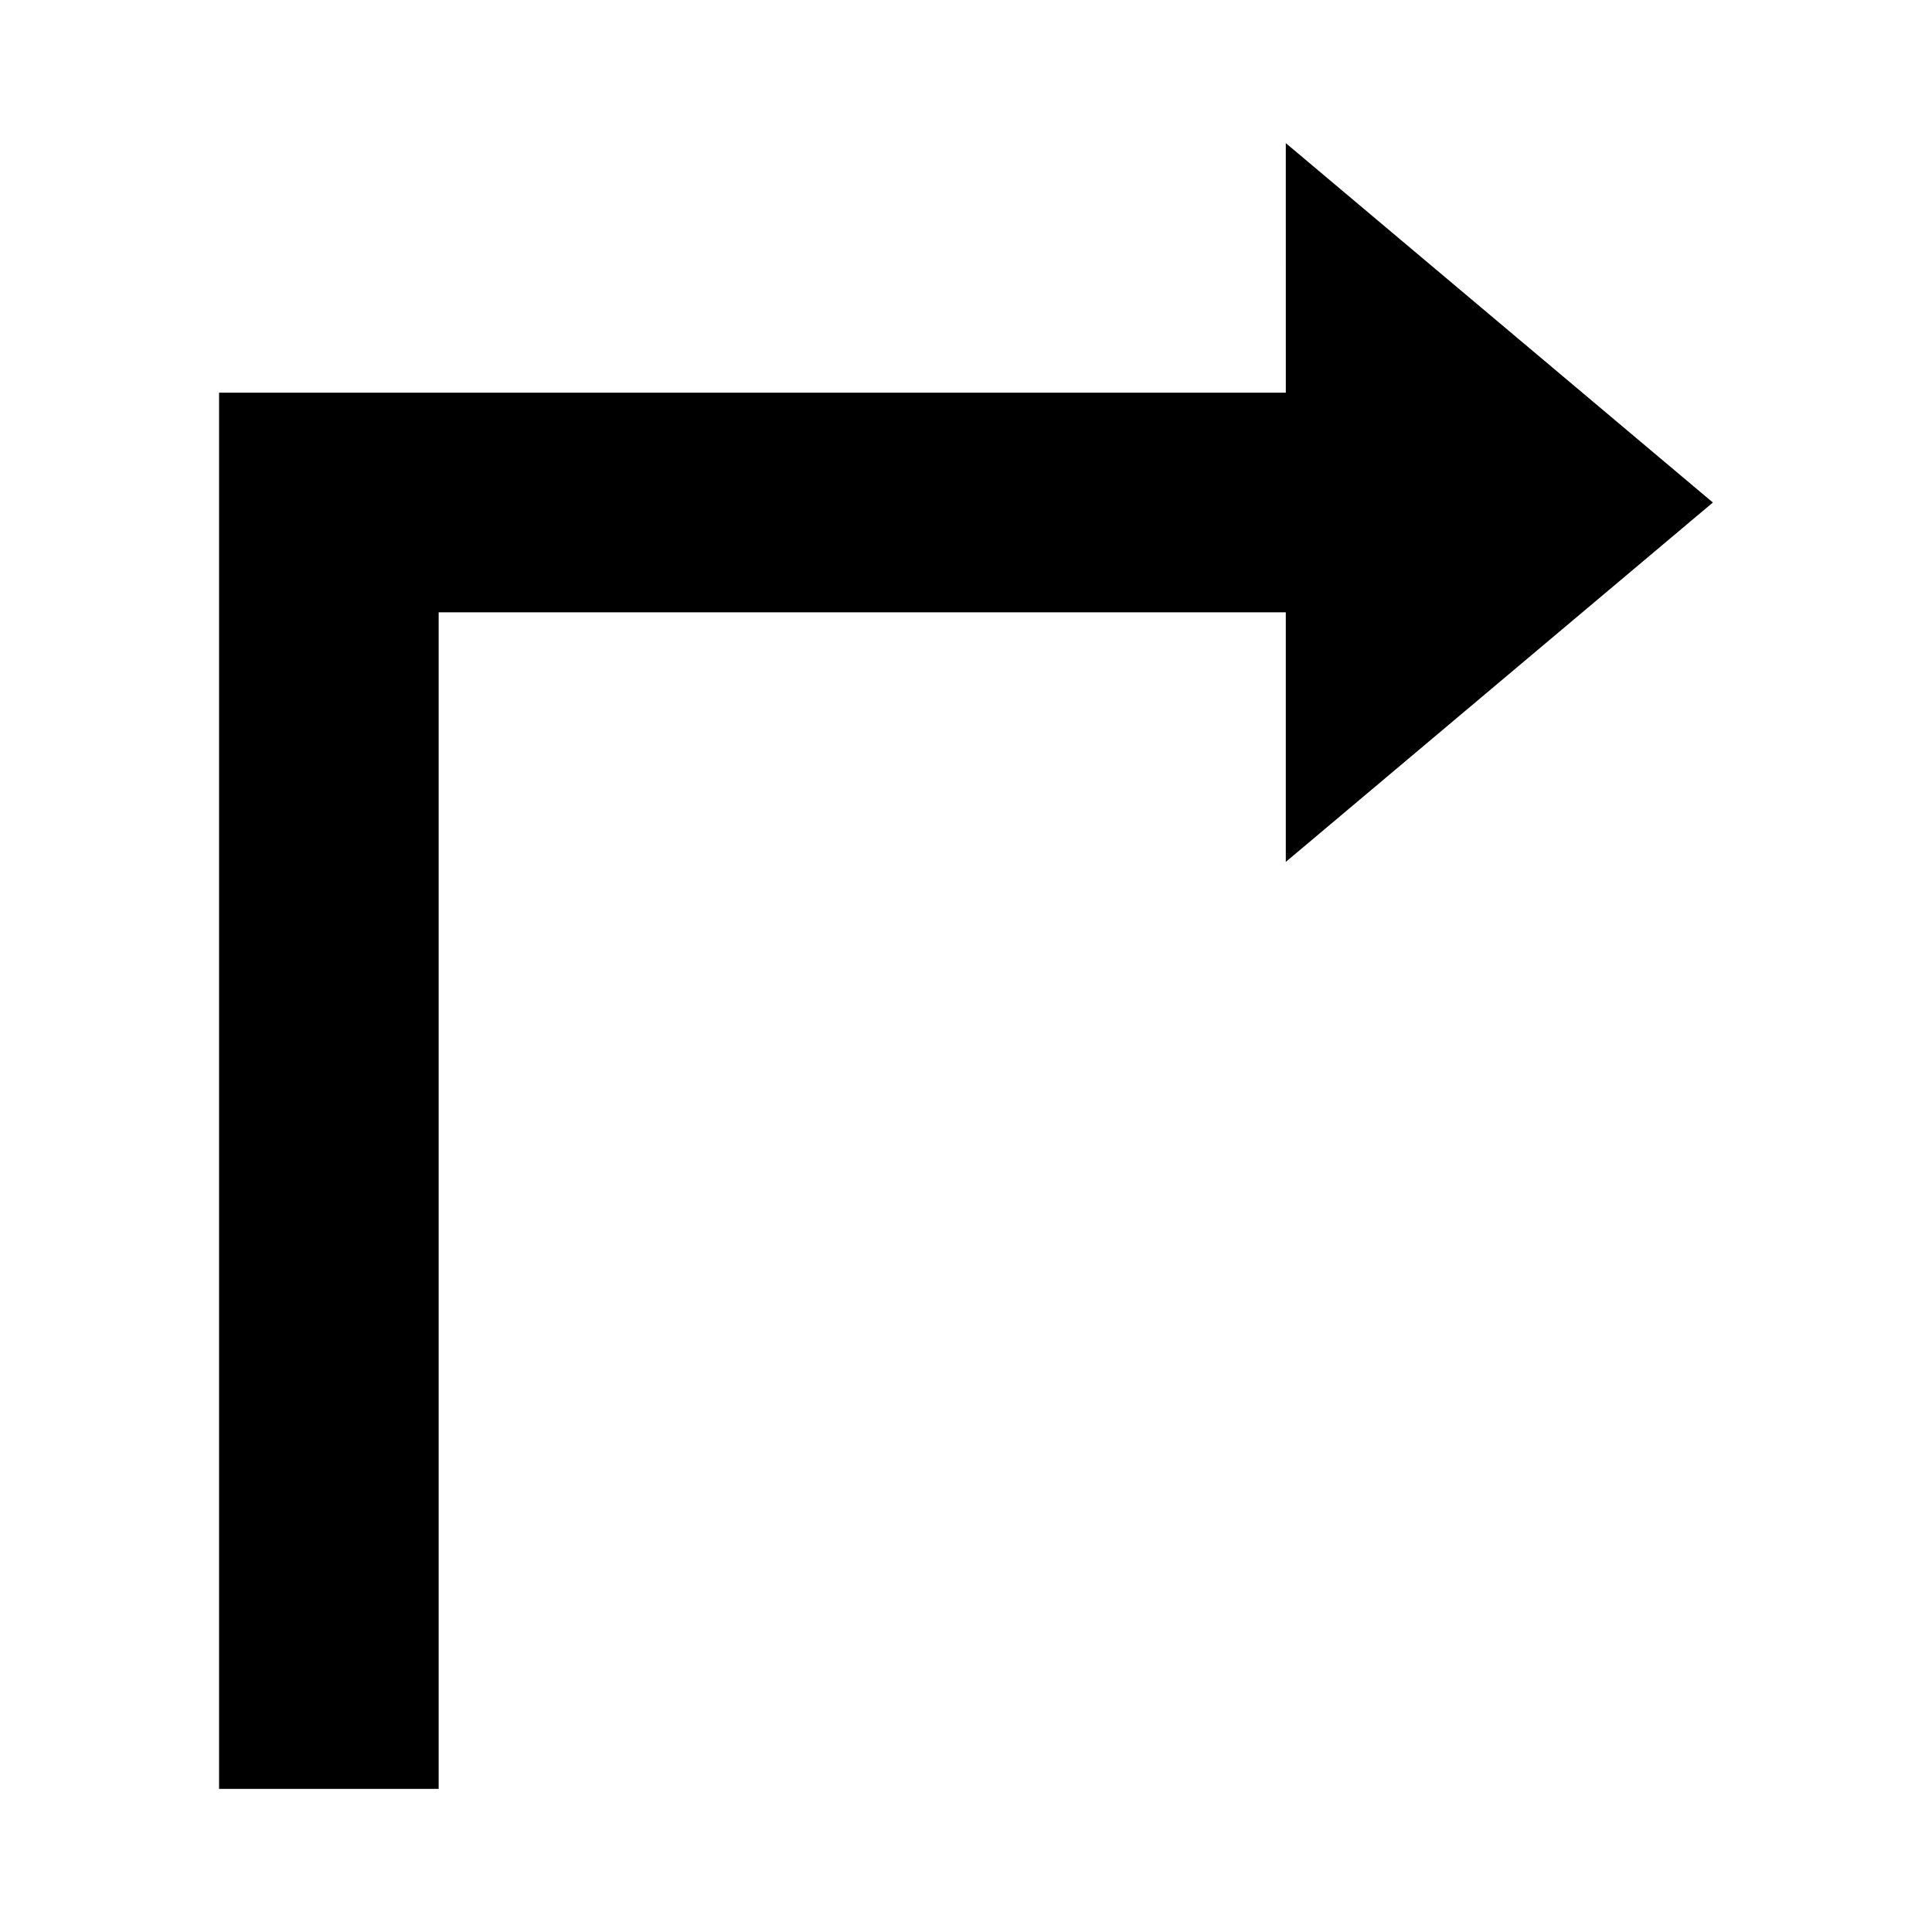 <?xml version="1.0" encoding="UTF-8"?>
<!-- Uploaded to: ICON Repo, www.iconrepo.com, Generator: ICON Repo Mixer Tools -->
<svg fill="#000000" width="800px" height="800px" version="1.1" viewBox="144 144 512 512" xmlns="http://www.w3.org/2000/svg">
 <path d="m484.75 181.93 113.18 95.242-113.18 95.238v-66.141h-224.5v311.8h-58.195v-370h282.7z" fill-rule="evenodd"/>
</svg>